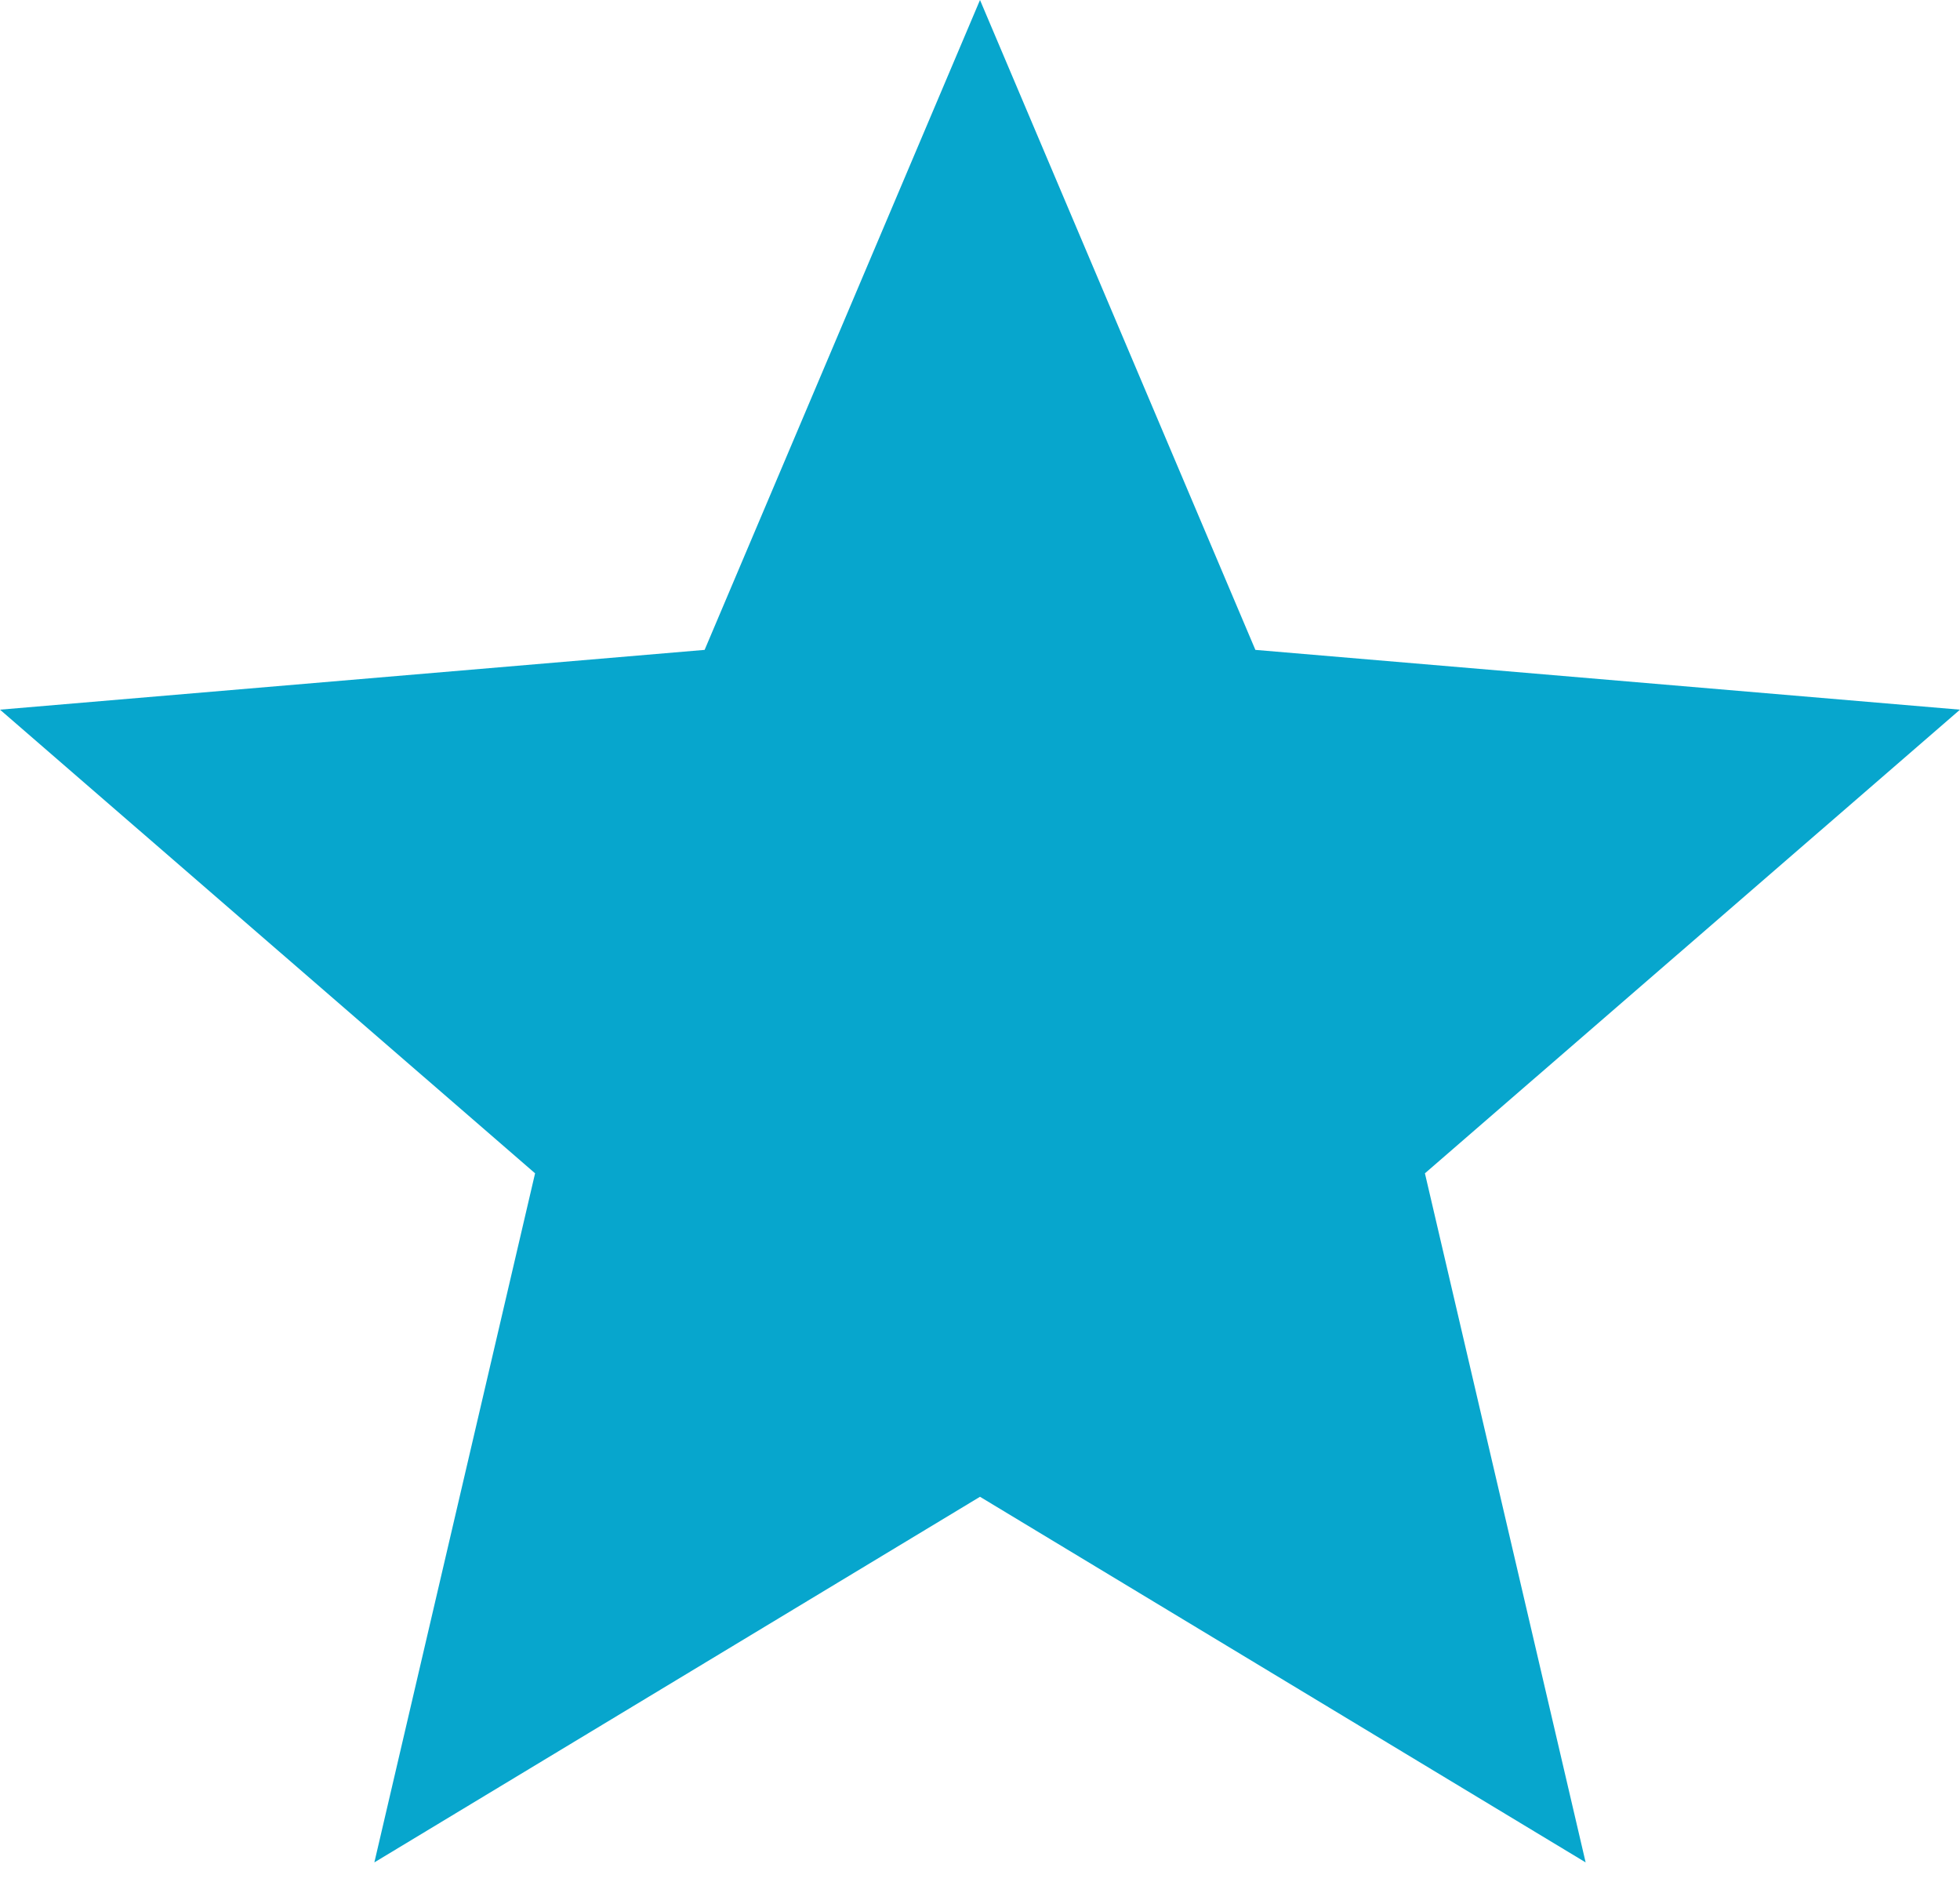 <svg xmlns="http://www.w3.org/2000/svg" width="50" height="48" viewBox="0 0 50 48">
  <g fill="none" fill-rule="evenodd" transform="translate(-5 -5)">
    <rect width="60" height="60"/>
    <polygon fill="#07A6CD" points="30 43.175 45.45 52.5 41.35 34.925 55 23.1 37.025 21.575 30 5 22.975 21.575 5 23.1 18.65 34.925 14.55 52.5"/>
  </g>
</svg>
